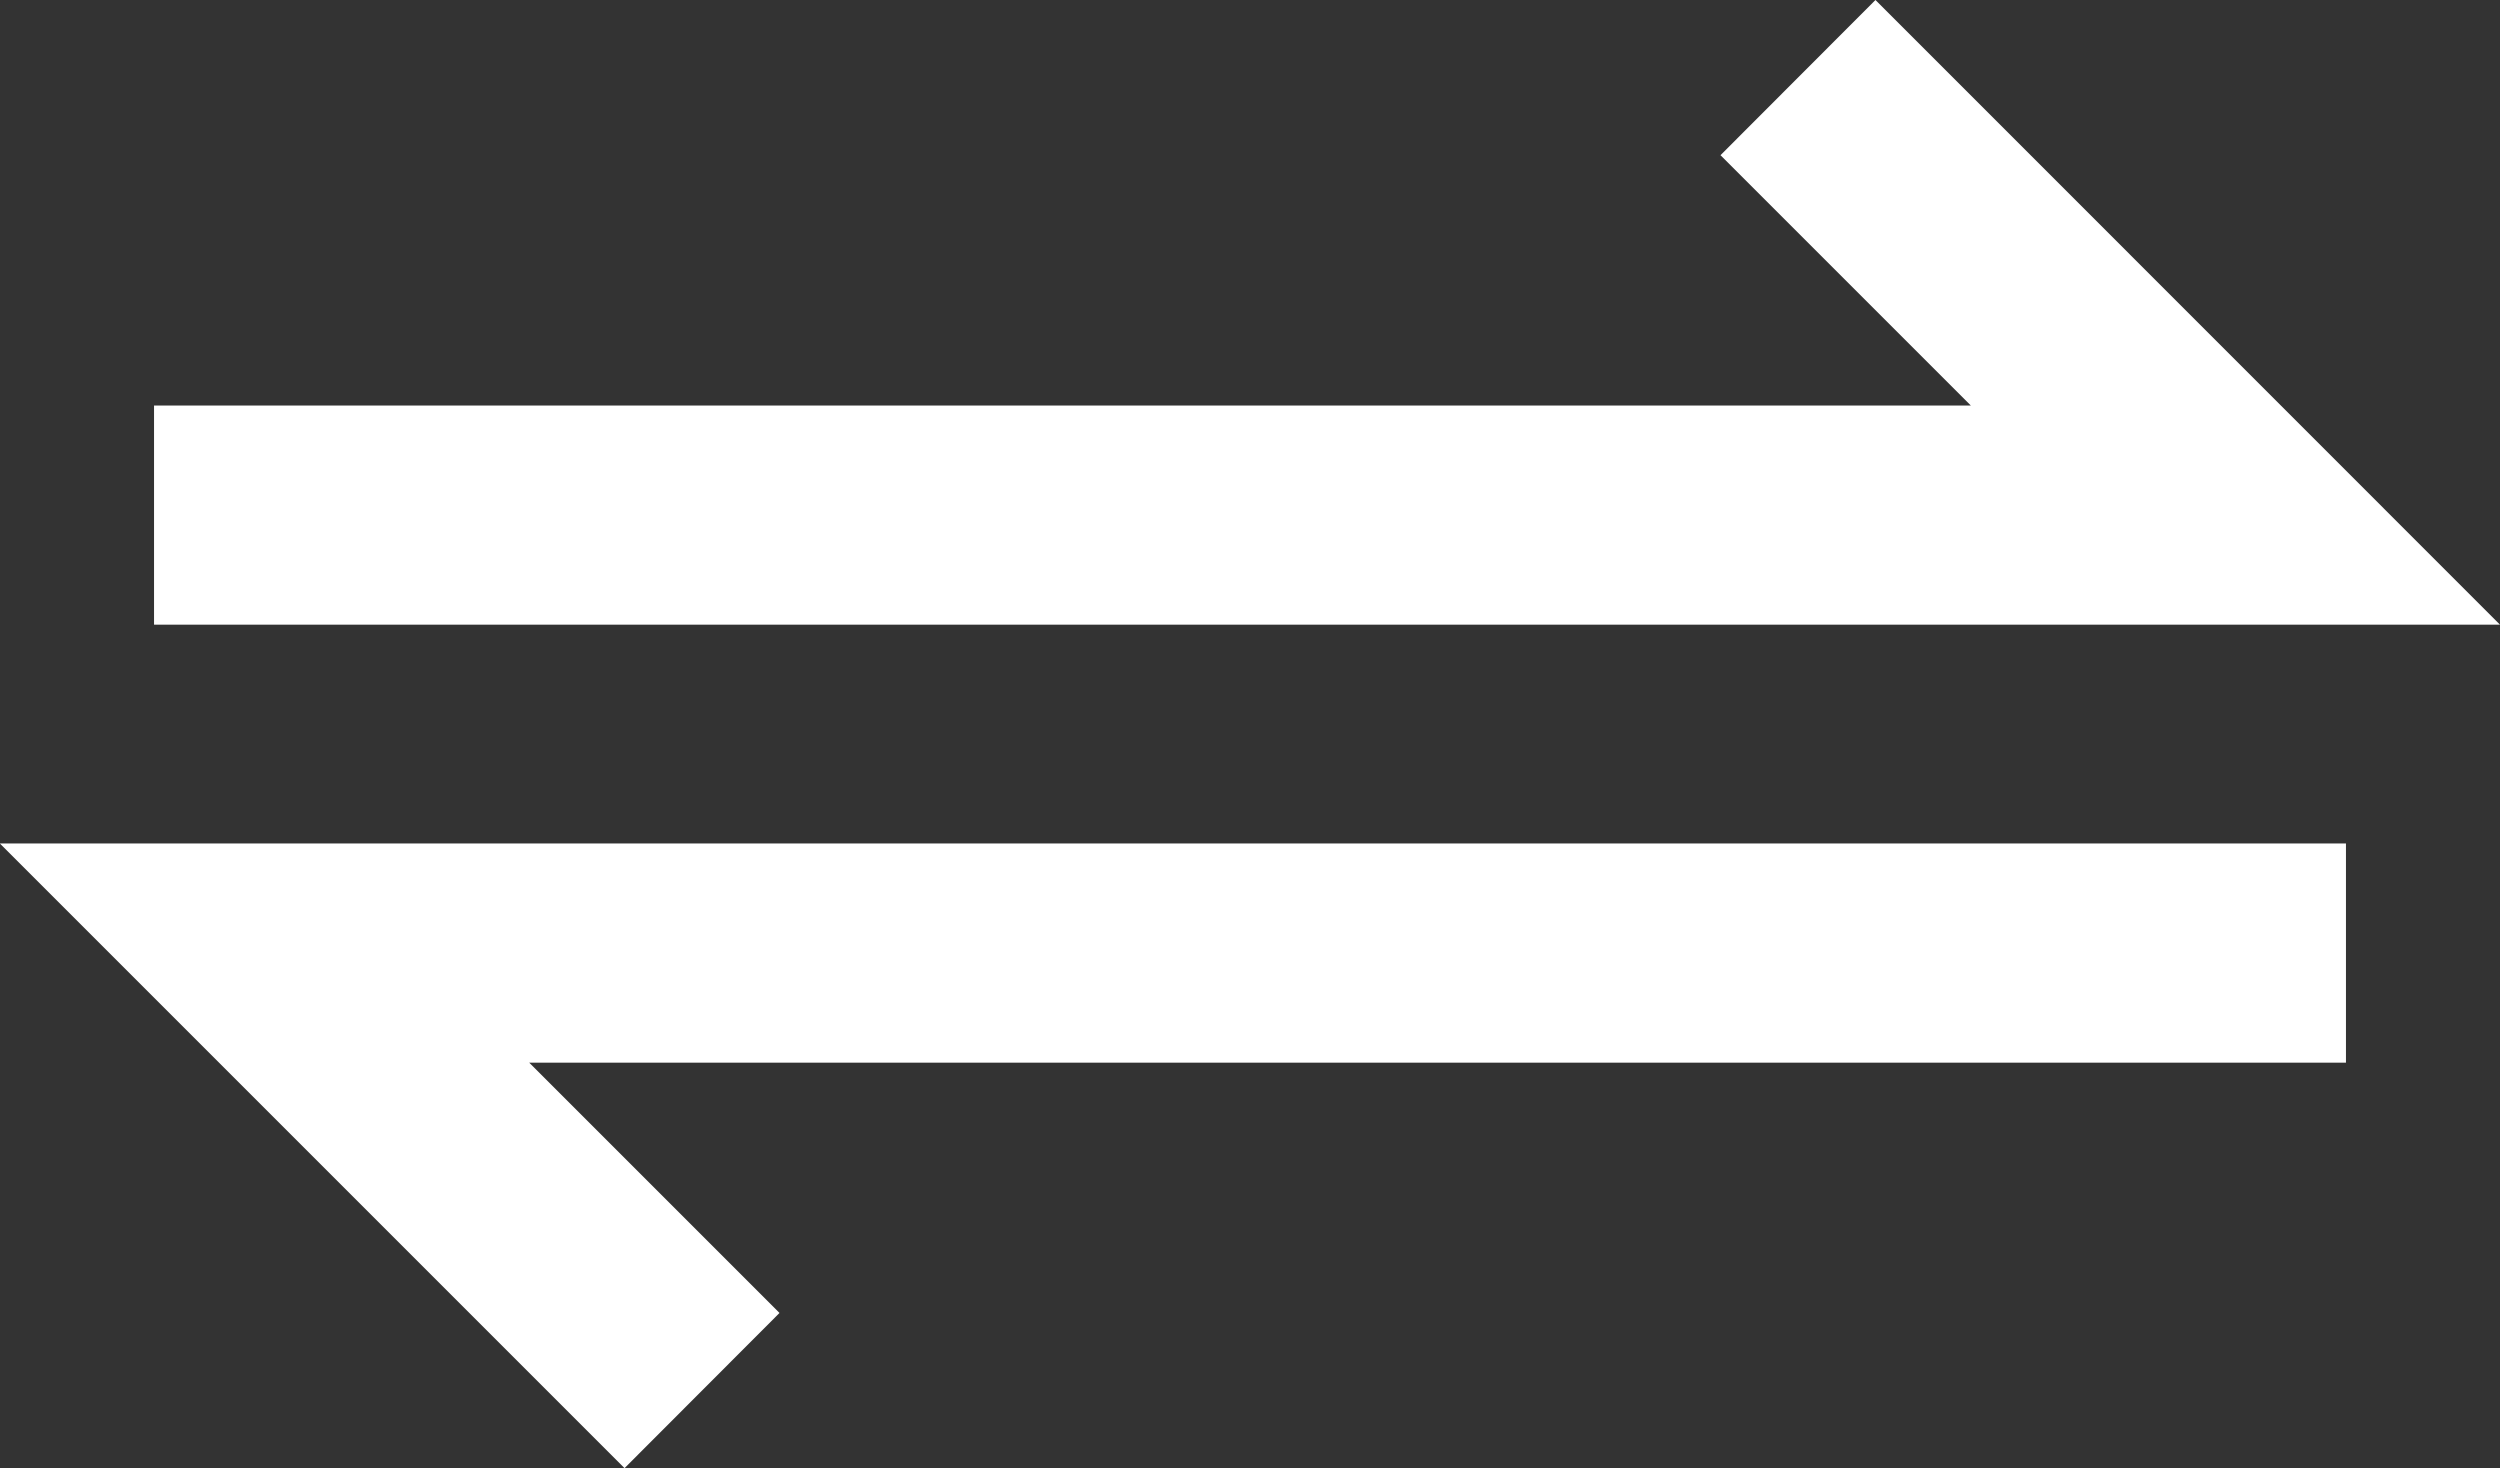 <svg id="ico48-current" xmlns="http://www.w3.org/2000/svg" width="45.622" height="26.792" viewBox="0 0 45.622 26.792">
  <rect x="0" y="0" width="45.622" height="26.792" fill="#333333" stroke="none"/>
  <path id="Path_1862" data-name="Path 1862" d="M-17.189,83.4H-60v-4h33.154l-4.568-4.568L-28.586,72Z" transform="translate(62.811 -72)" fill="#fff"/>
  <path id="Path_1863" data-name="Path 1863" d="M-51.414,98.792l-11.4-11.4H-20v4H-53.154l4.568,4.568Z" transform="translate(62.811 -72)" fill="#fff"/>
</svg>

